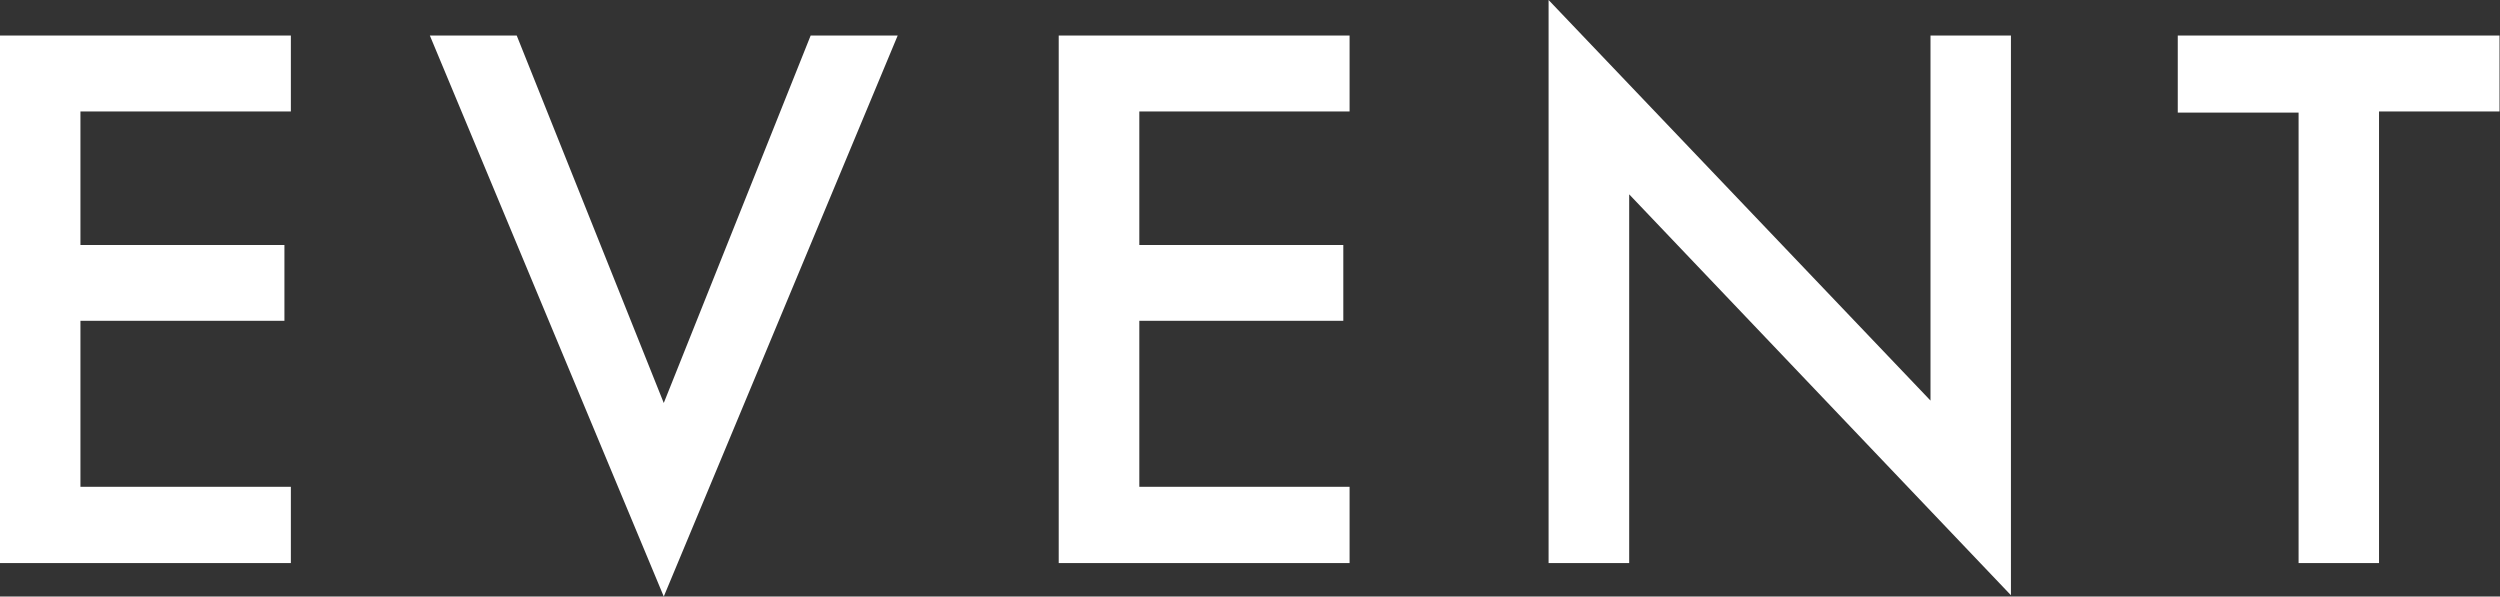 <svg xmlns="http://www.w3.org/2000/svg" viewBox="0 0 155.4 37.08"><rect x="0" y="0" width="155.4" height="37.08" fill="#333333" stroke="none"/><defs><style>.cls-1{fill:#fff;}</style></defs><g id="レイヤー_2" data-name="レイヤー 2"><g id="EVENT"><path class="cls-1" d="M18.08,6.93H5v8.3H17.68v4.71H5V30.26H18.08V35H0V2.21H18.08Z"/><path class="cls-1" d="M32.12,2.21l9.14,22.84L50.39,2.21H55.8L41.26,37.08,26.72,2.21Z"/><path class="cls-1" d="M83.89,6.93H70.82v8.3H83.5v4.71H70.82V30.26H83.89V35H65.81V2.21H83.89Z"/><path class="cls-1" d="M96.26,35V0L120,24.9V2.21h5V37L101.27,12.08V35Z"/><path class="cls-1" d="M147.88,6.93V35h-5v-28h-7.51V2.21h20V6.93Z"/></g></g></svg>